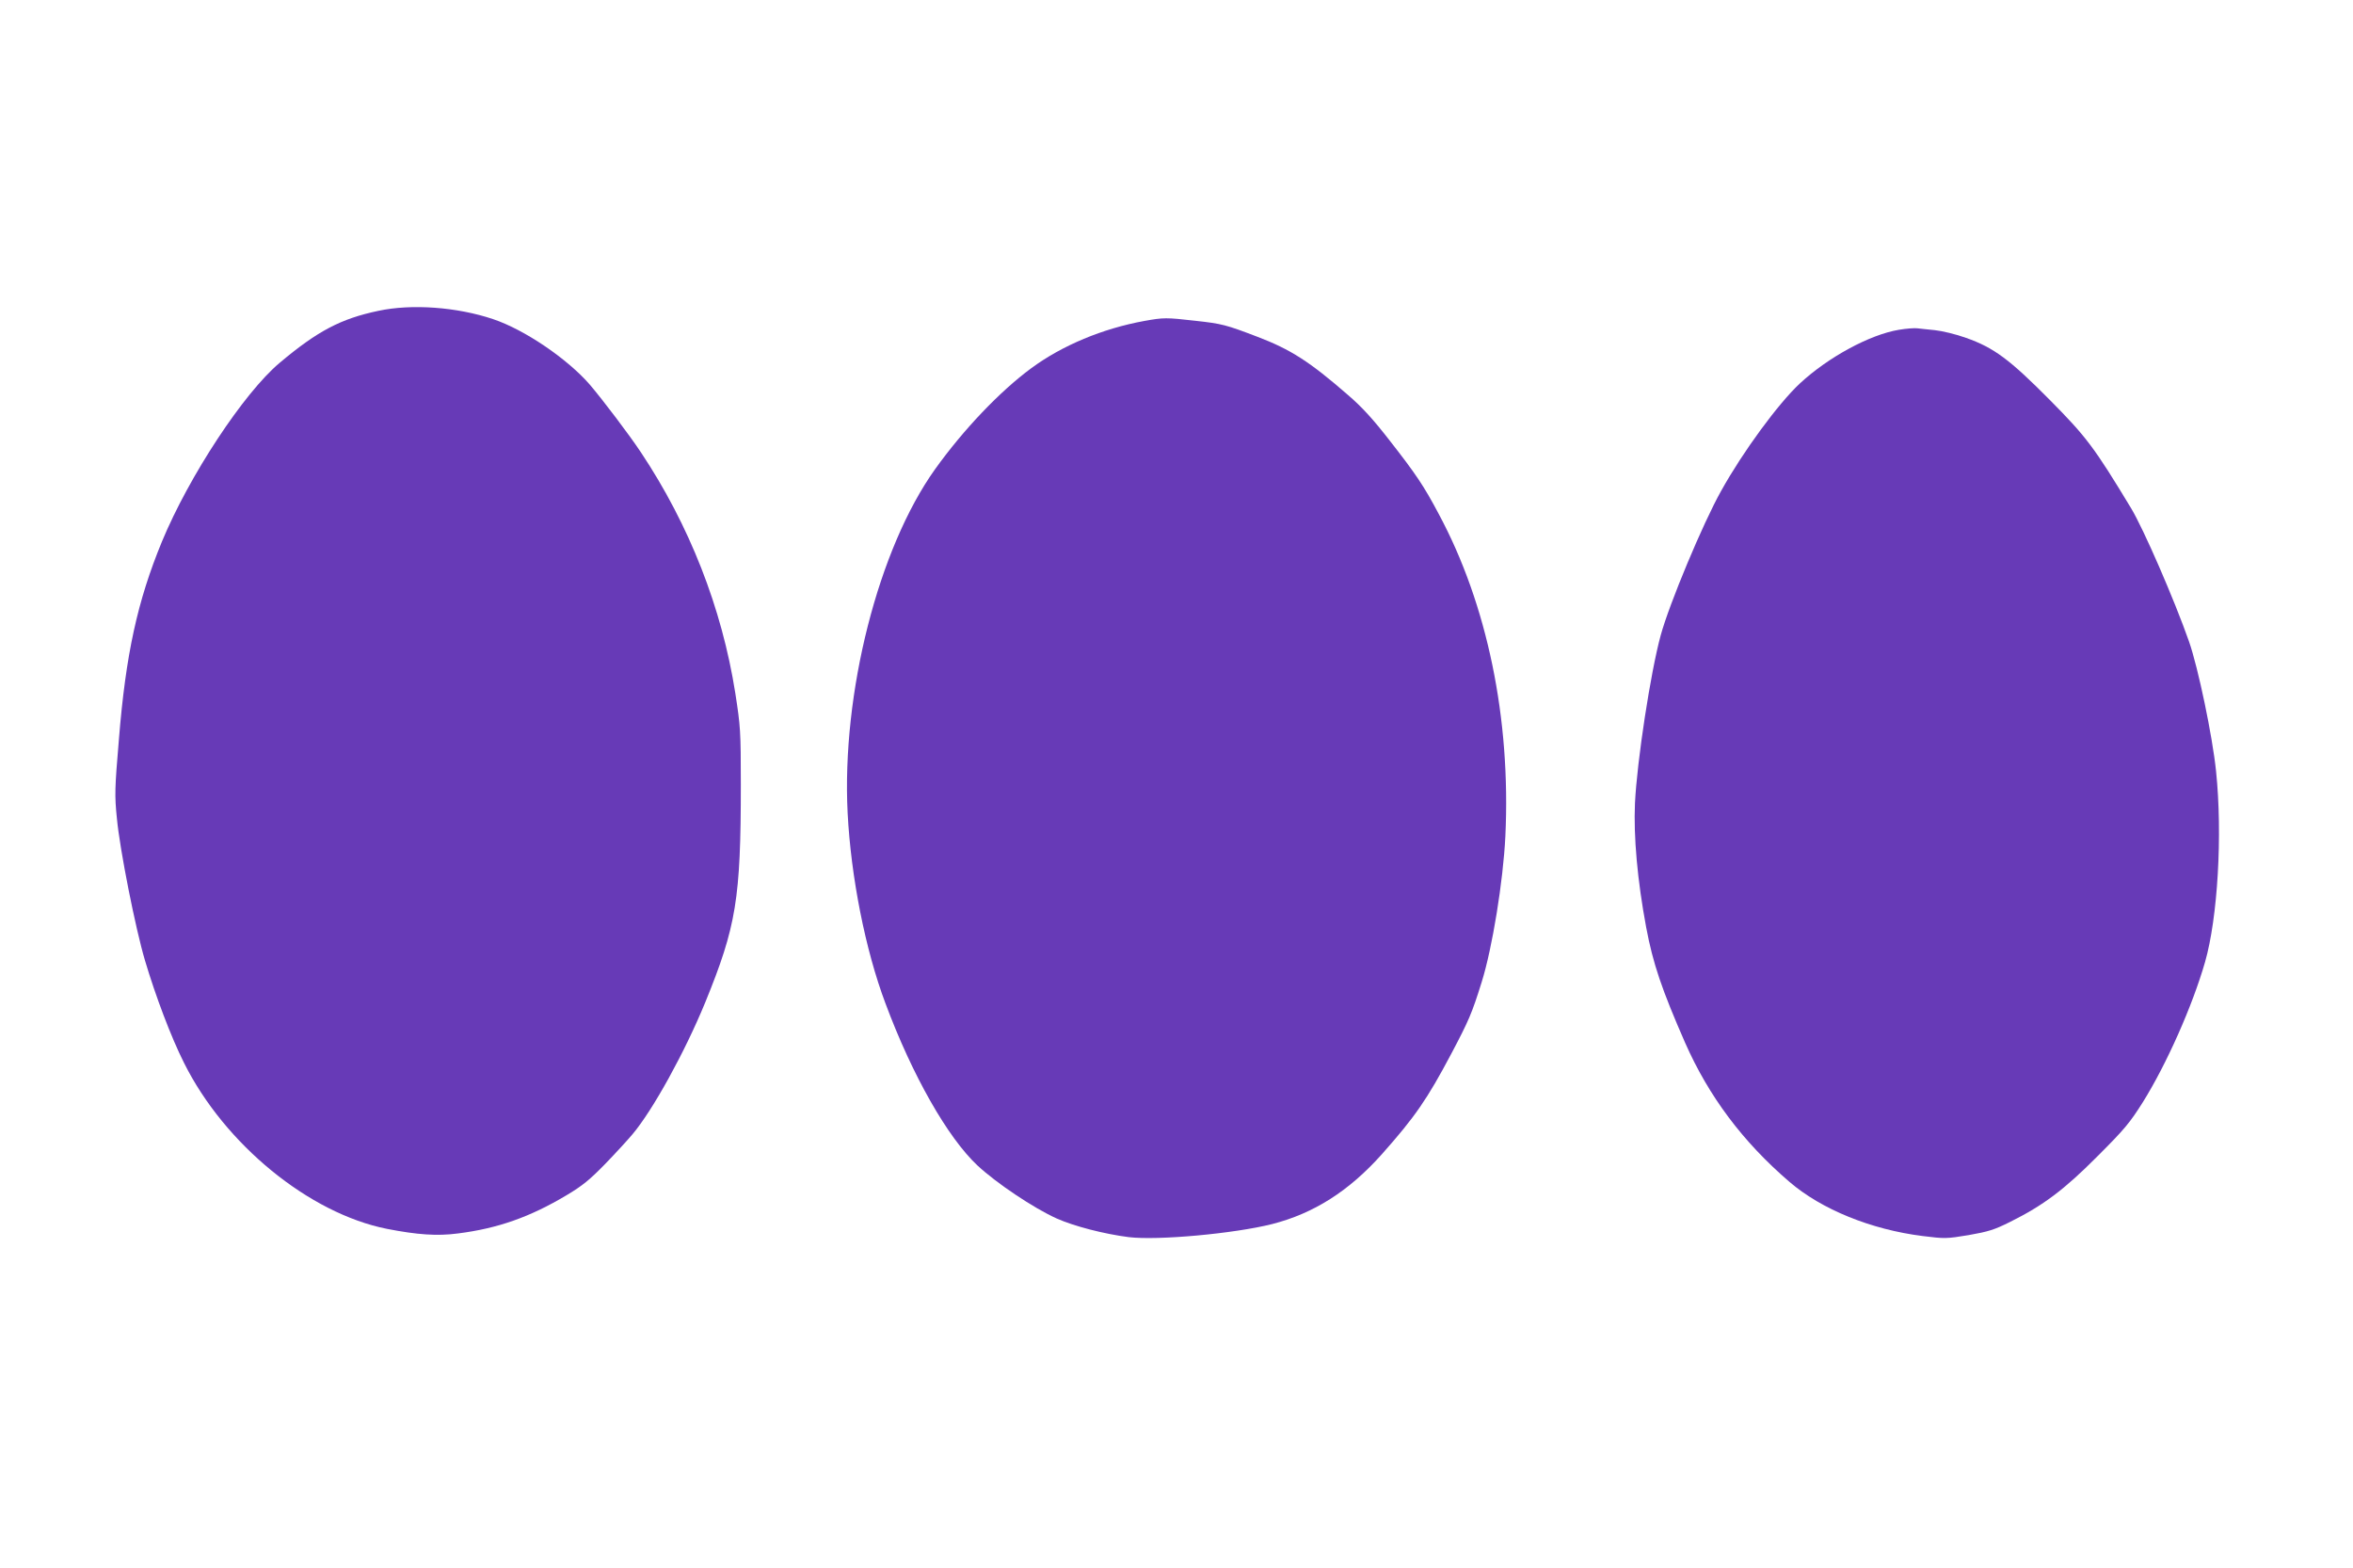 <?xml version="1.0" standalone="no"?>
<!DOCTYPE svg PUBLIC "-//W3C//DTD SVG 20010904//EN"
 "http://www.w3.org/TR/2001/REC-SVG-20010904/DTD/svg10.dtd">
<svg version="1.0" xmlns="http://www.w3.org/2000/svg"
 width="1280pt" height="853pt" viewBox="0 0 1280 853"
 preserveAspectRatio="xMidYMid meet">
<g transform="translate(0,853) scale(0.1,-0.1)"
fill="#673ab7" stroke="none">
<path d="M2058 6839 c-204 -43 -330 -109 -537 -283 -195 -164 -492 -615 -640
-972 -134 -325 -197 -616 -234 -1074 -23 -273 -24 -305 -11 -433 16 -170 101
-599 153 -773 57 -192 142 -417 212 -556 221 -443 681 -819 1104 -903 164 -32
273 -40 386 -25 215 27 392 89 591 208 86 51 127 85 210 170 57 59 124 132
149 162 111 132 284 446 395 716 169 414 194 564 194 1186 0 291 -2 316 -30
497 -73 464 -250 915 -514 1311 -63 95 -208 286 -277 367 -122 141 -356 300
-527 357 -196 66 -443 84 -624 45z"/>
<path d="M6225 6784 c-226 -41 -447 -133 -615 -257 -171 -126 -369 -334 -523
-549 -309 -432 -509 -1219 -476 -1871 18 -347 96 -744 206 -1036 146 -392 338
-729 500 -881 104 -97 306 -232 430 -288 96 -43 260 -85 393 -102 159 -19 573
19 780 71 227 58 419 180 598 381 180 203 245 297 377 546 95 180 112 219 165
389 58 185 117 549 129 794 30 639 -98 1261 -363 1754 -80 151 -123 215 -266
398 -91 117 -150 182 -228 249 -208 181 -311 247 -492 316 -170 65 -192 71
-338 87 -158 18 -172 18 -277 -1z"/>
<path d="M10330 6736 c-158 -26 -385 -149 -539 -292 -117 -109 -309 -370 -428
-584 -99 -176 -282 -614 -329 -786 -55 -201 -129 -684 -140 -914 -8 -180 13
-418 61 -675 37 -197 85 -338 212 -628 128 -290 313 -538 567 -756 174 -150
445 -260 725 -295 120 -15 129 -15 250 5 108 19 140 29 226 72 181 90 294 175
475 357 146 146 175 180 248 296 127 204 268 520 337 760 69 240 96 693 60
1039 -19 187 -97 562 -147 705 -80 228 -247 612 -315 725 -200 331 -244 389
-441 588 -220 222 -306 286 -457 339 -55 20 -131 38 -170 42 -38 4 -81 8 -95
10 -14 2 -59 -1 -100 -8z"/>
</g>
</svg>
